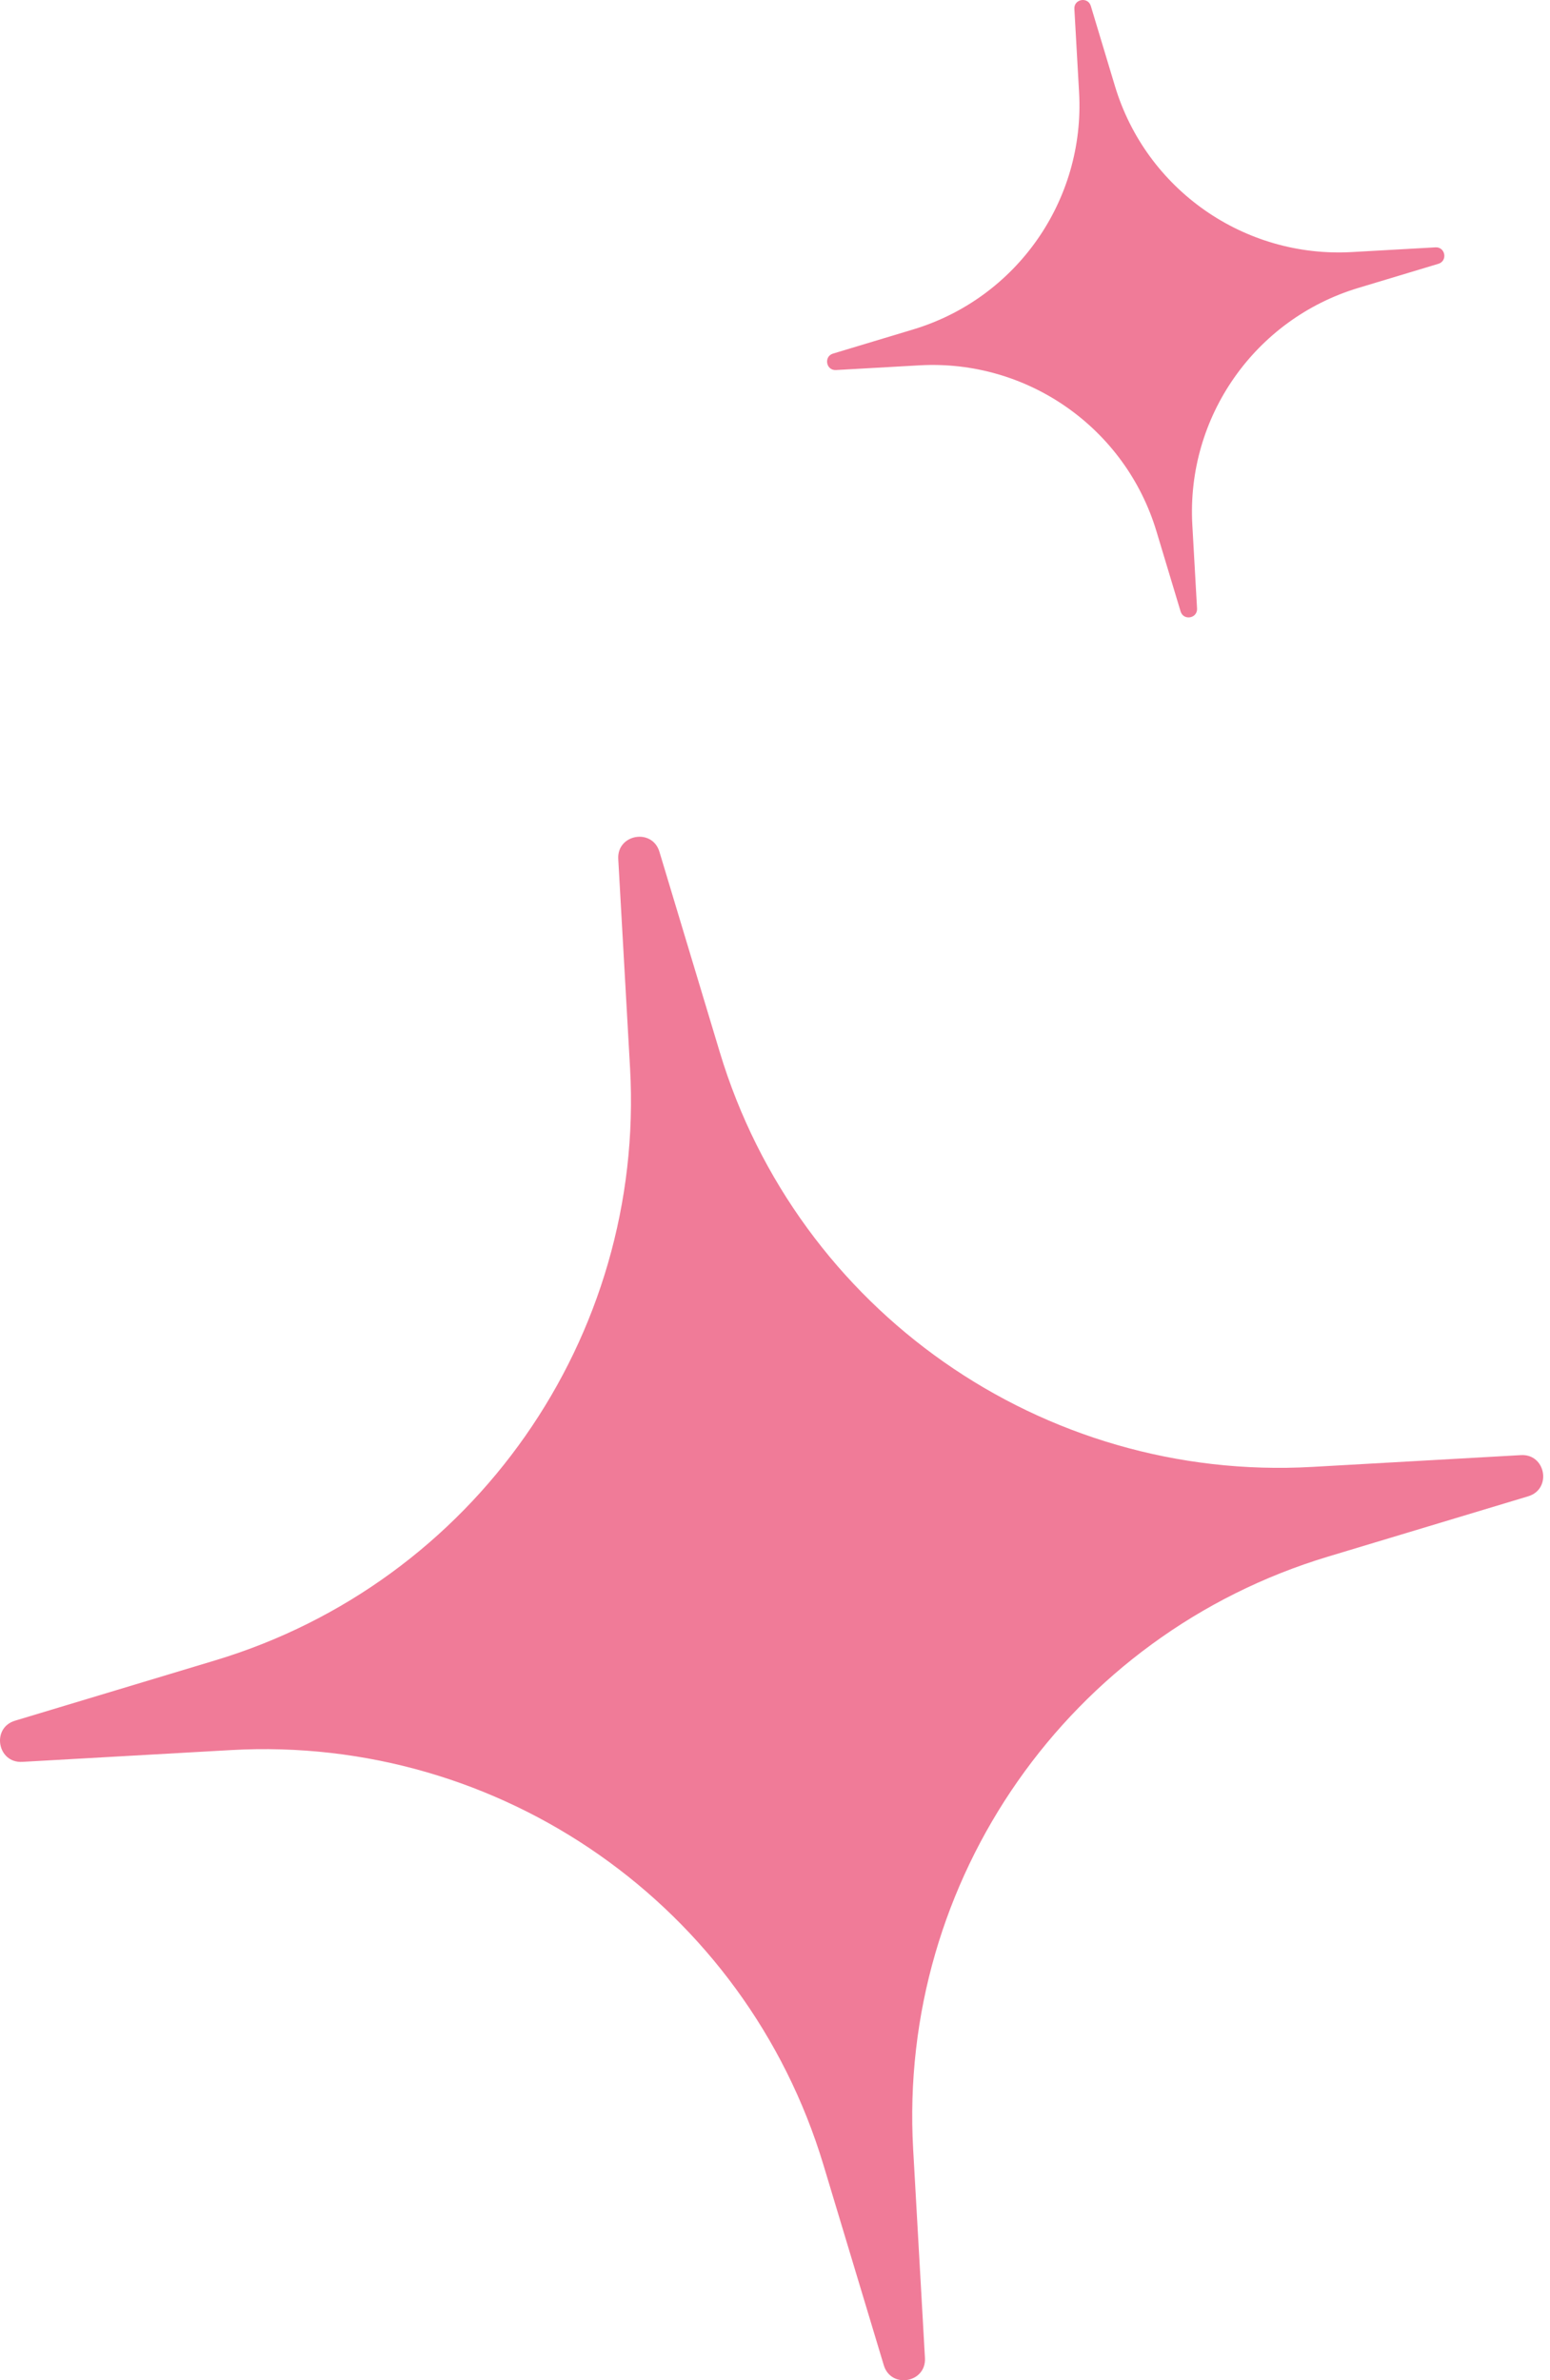 <?xml version="1.0" encoding="UTF-8"?> <svg xmlns="http://www.w3.org/2000/svg" width="198" height="304" viewBox="0 0 198 304" fill="none"> <path d="M78.976 109.712C78.797 106.533 83.316 105.736 84.235 108.785L91.941 134.363C101.892 167.391 133.178 189.297 167.617 187.352L194.287 185.845C197.467 185.666 198.264 190.185 195.215 191.104L169.637 198.81C136.609 208.76 114.703 240.046 116.648 274.485L118.155 301.156C118.334 304.336 113.816 305.133 112.897 302.083L105.19 276.506C95.24 243.478 63.954 221.572 29.515 223.517L2.844 225.024C-0.336 225.203 -1.132 220.684 1.916 219.765L27.494 212.059C60.522 202.109 82.428 170.823 80.483 136.383L78.976 109.712Z" fill="#F07B98"></path> <path d="M137.242 1.138C137.17 -0.134 138.977 -0.453 139.345 0.767L142.427 10.998C146.408 24.209 158.922 32.972 172.698 32.193L183.366 31.591C184.638 31.519 184.957 33.327 183.737 33.694L173.506 36.776C160.295 40.757 151.532 53.271 152.31 67.047L152.913 77.715C152.985 78.987 151.177 79.306 150.81 78.086L147.727 67.855C143.747 54.644 131.233 45.881 117.457 46.66L106.789 47.262C105.517 47.334 105.198 45.526 106.418 45.159L116.649 42.076C129.86 38.096 138.622 25.582 137.844 11.806L137.242 1.138Z" fill="#F07B98"></path> </svg> 